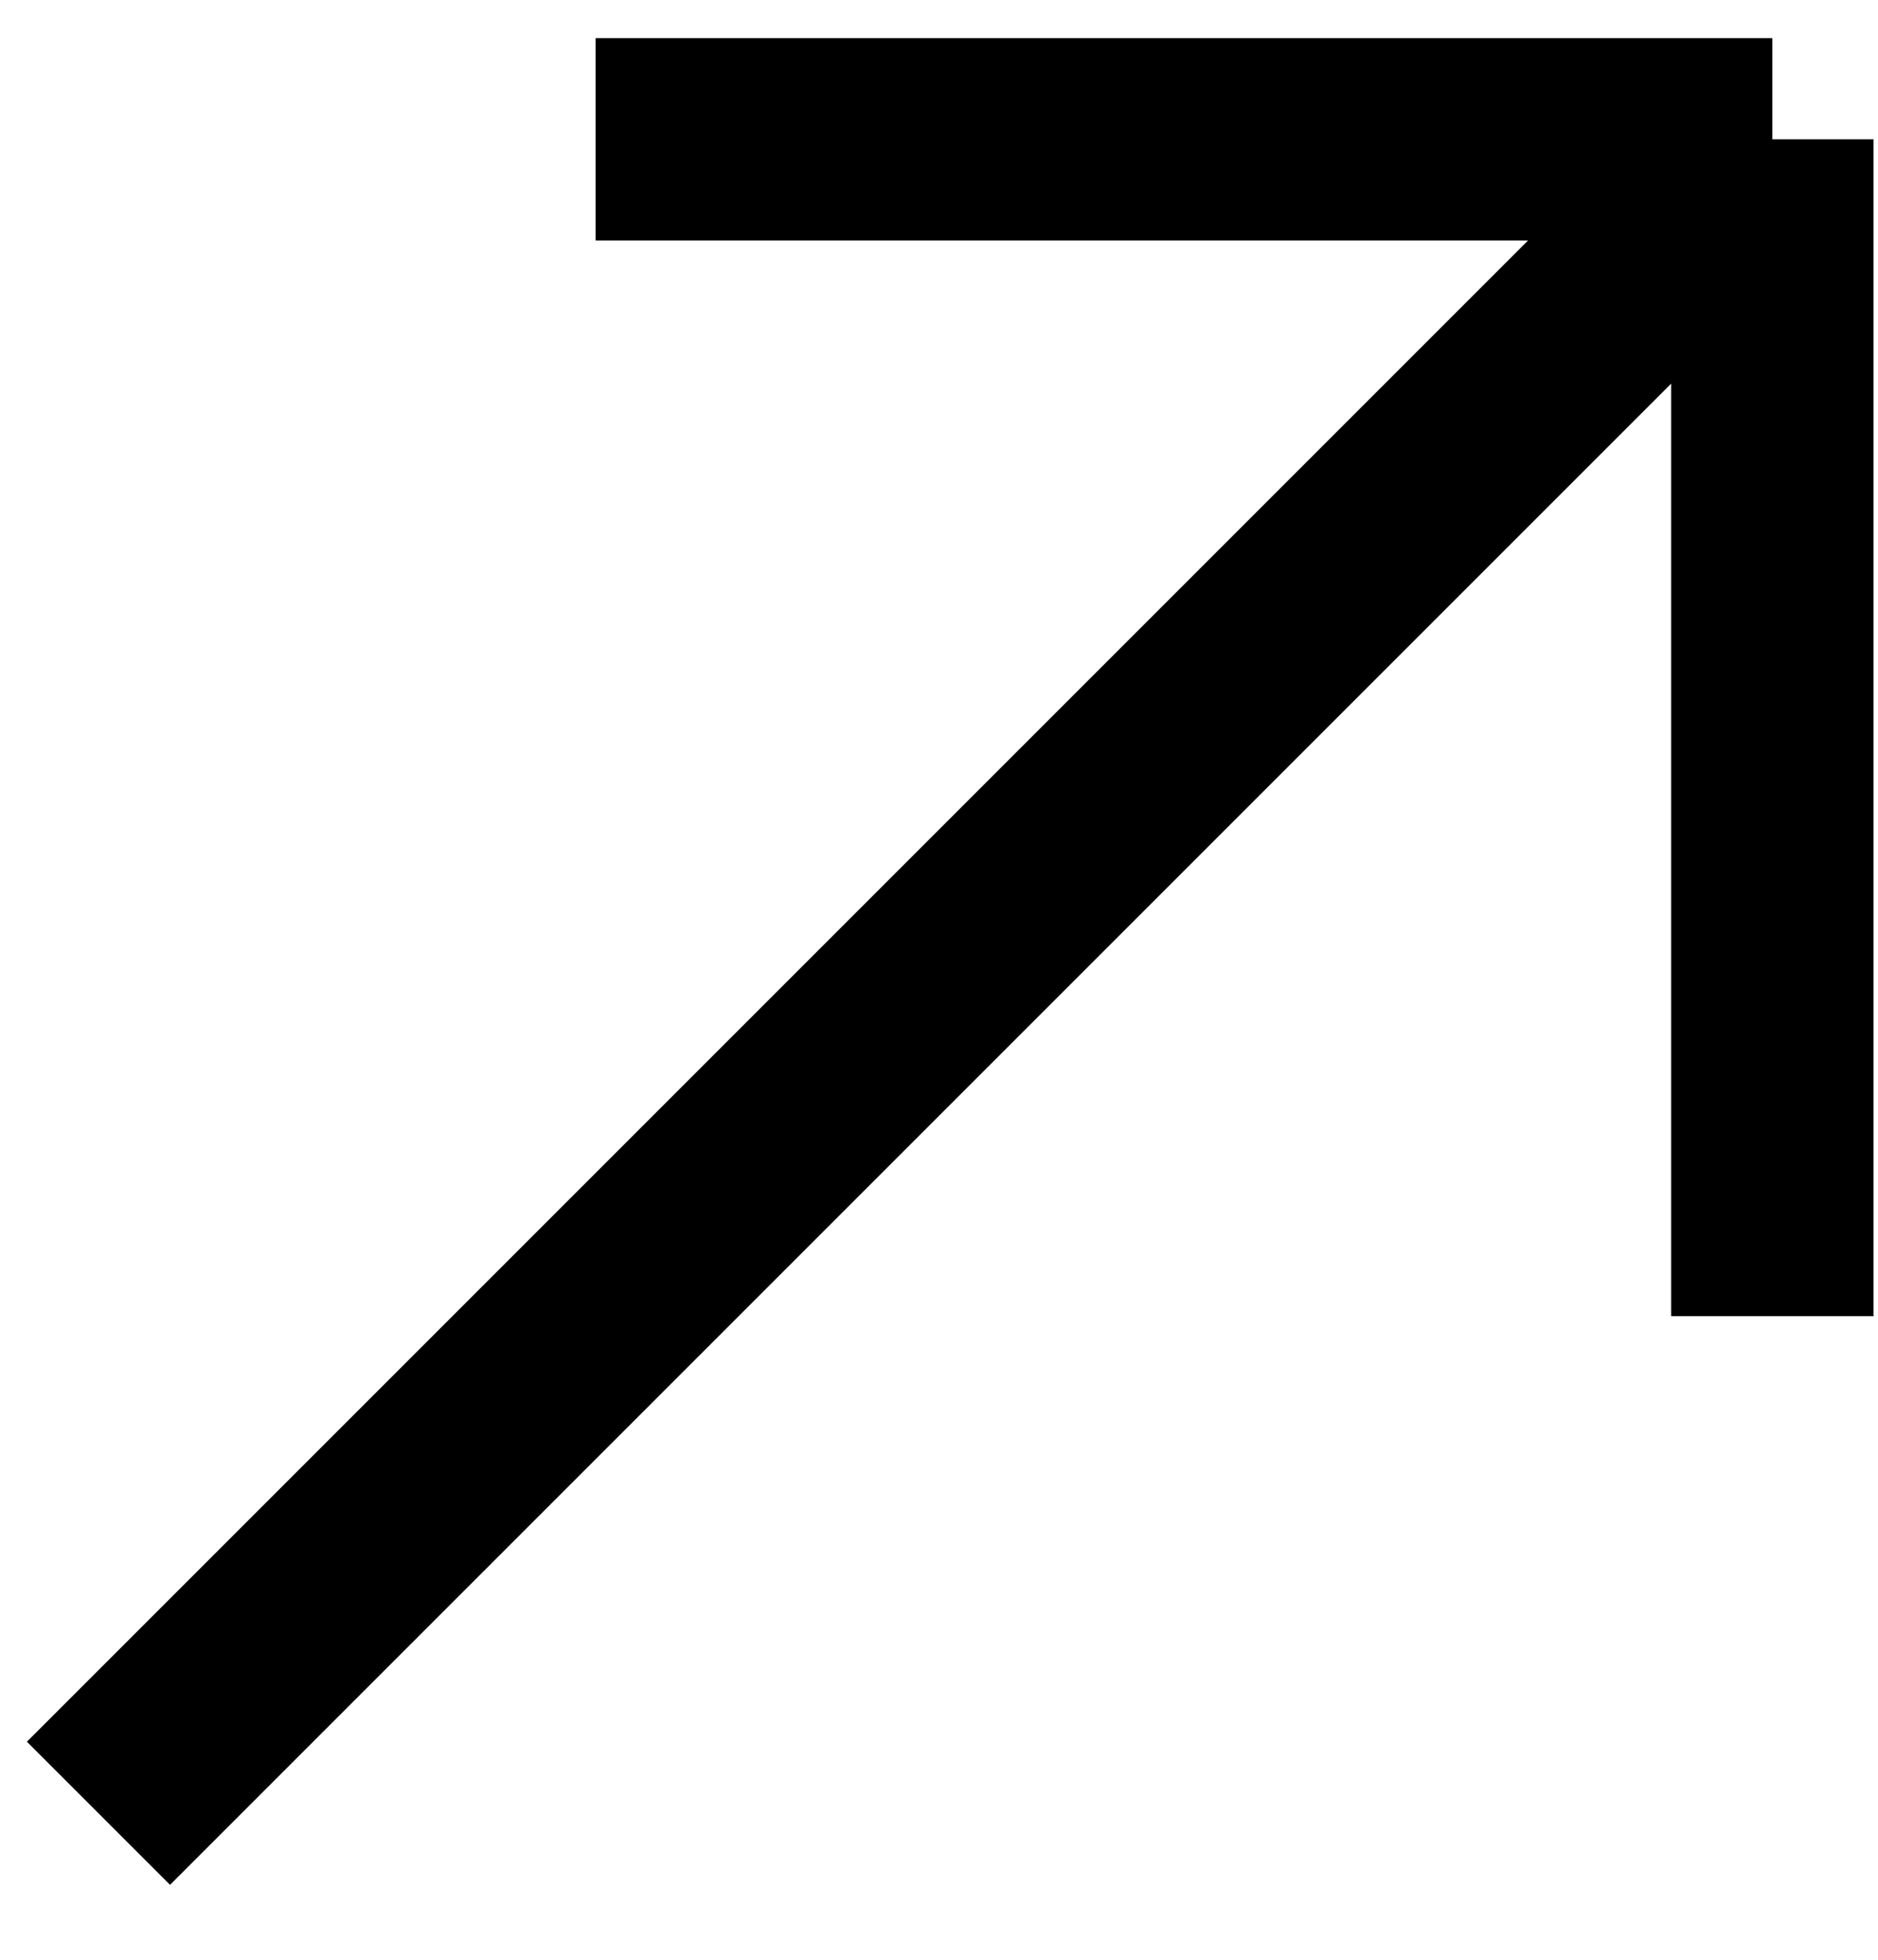 <svg width="23" height="24" viewBox="0 0 23 24" fill="none" xmlns="http://www.w3.org/2000/svg">
<path d="M1.206 22.206L21.706 1.706M21.706 1.706H7.294M21.706 1.706V16.118" stroke="black" stroke-width="2.479"/>
</svg>
